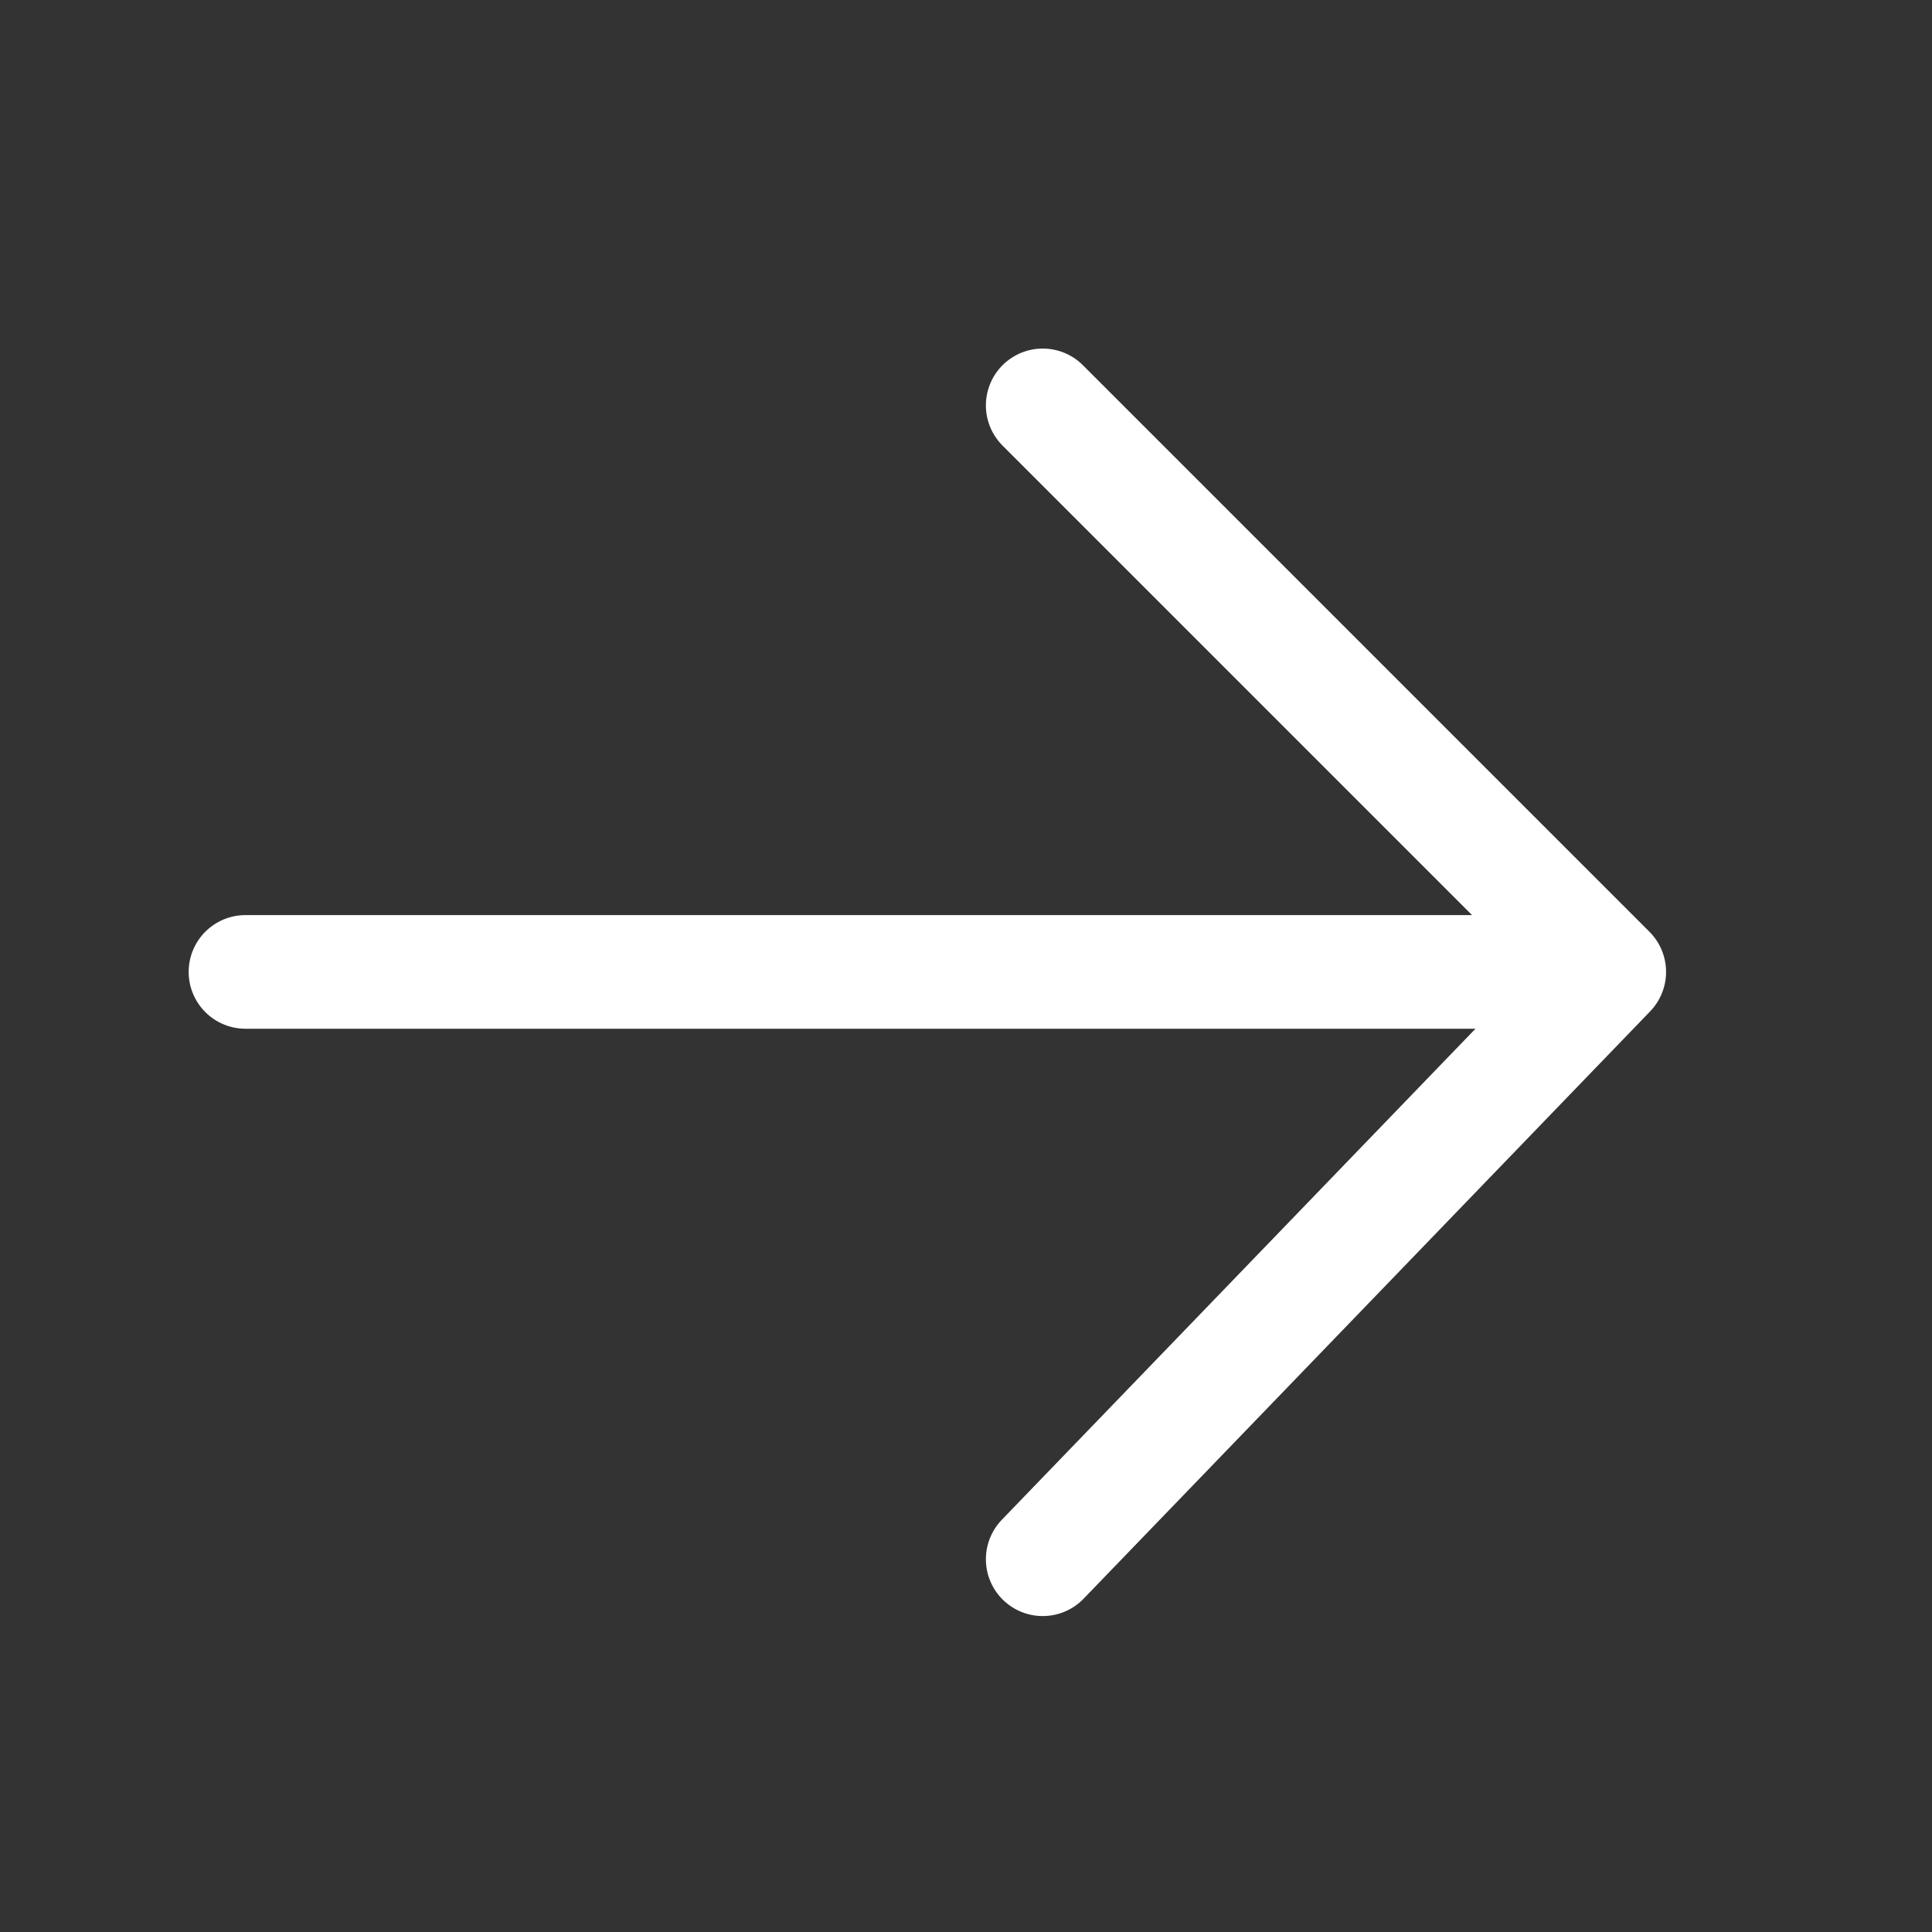 <svg width="17" height="17" viewBox="0 0 17 17" fill="none" xmlns="http://www.w3.org/2000/svg">
<rect x="0" y="0" width="17" height="17" fill="#333333" stroke="none"/>
<path d="M2.16 8.552H14.16M14.16 8.552L9.175 13.72M14.16 8.552L9.175 3.567" stroke="white" stroke-miterlimit="10" stroke-linecap="round" stroke-linejoin="round"/>
</svg>
